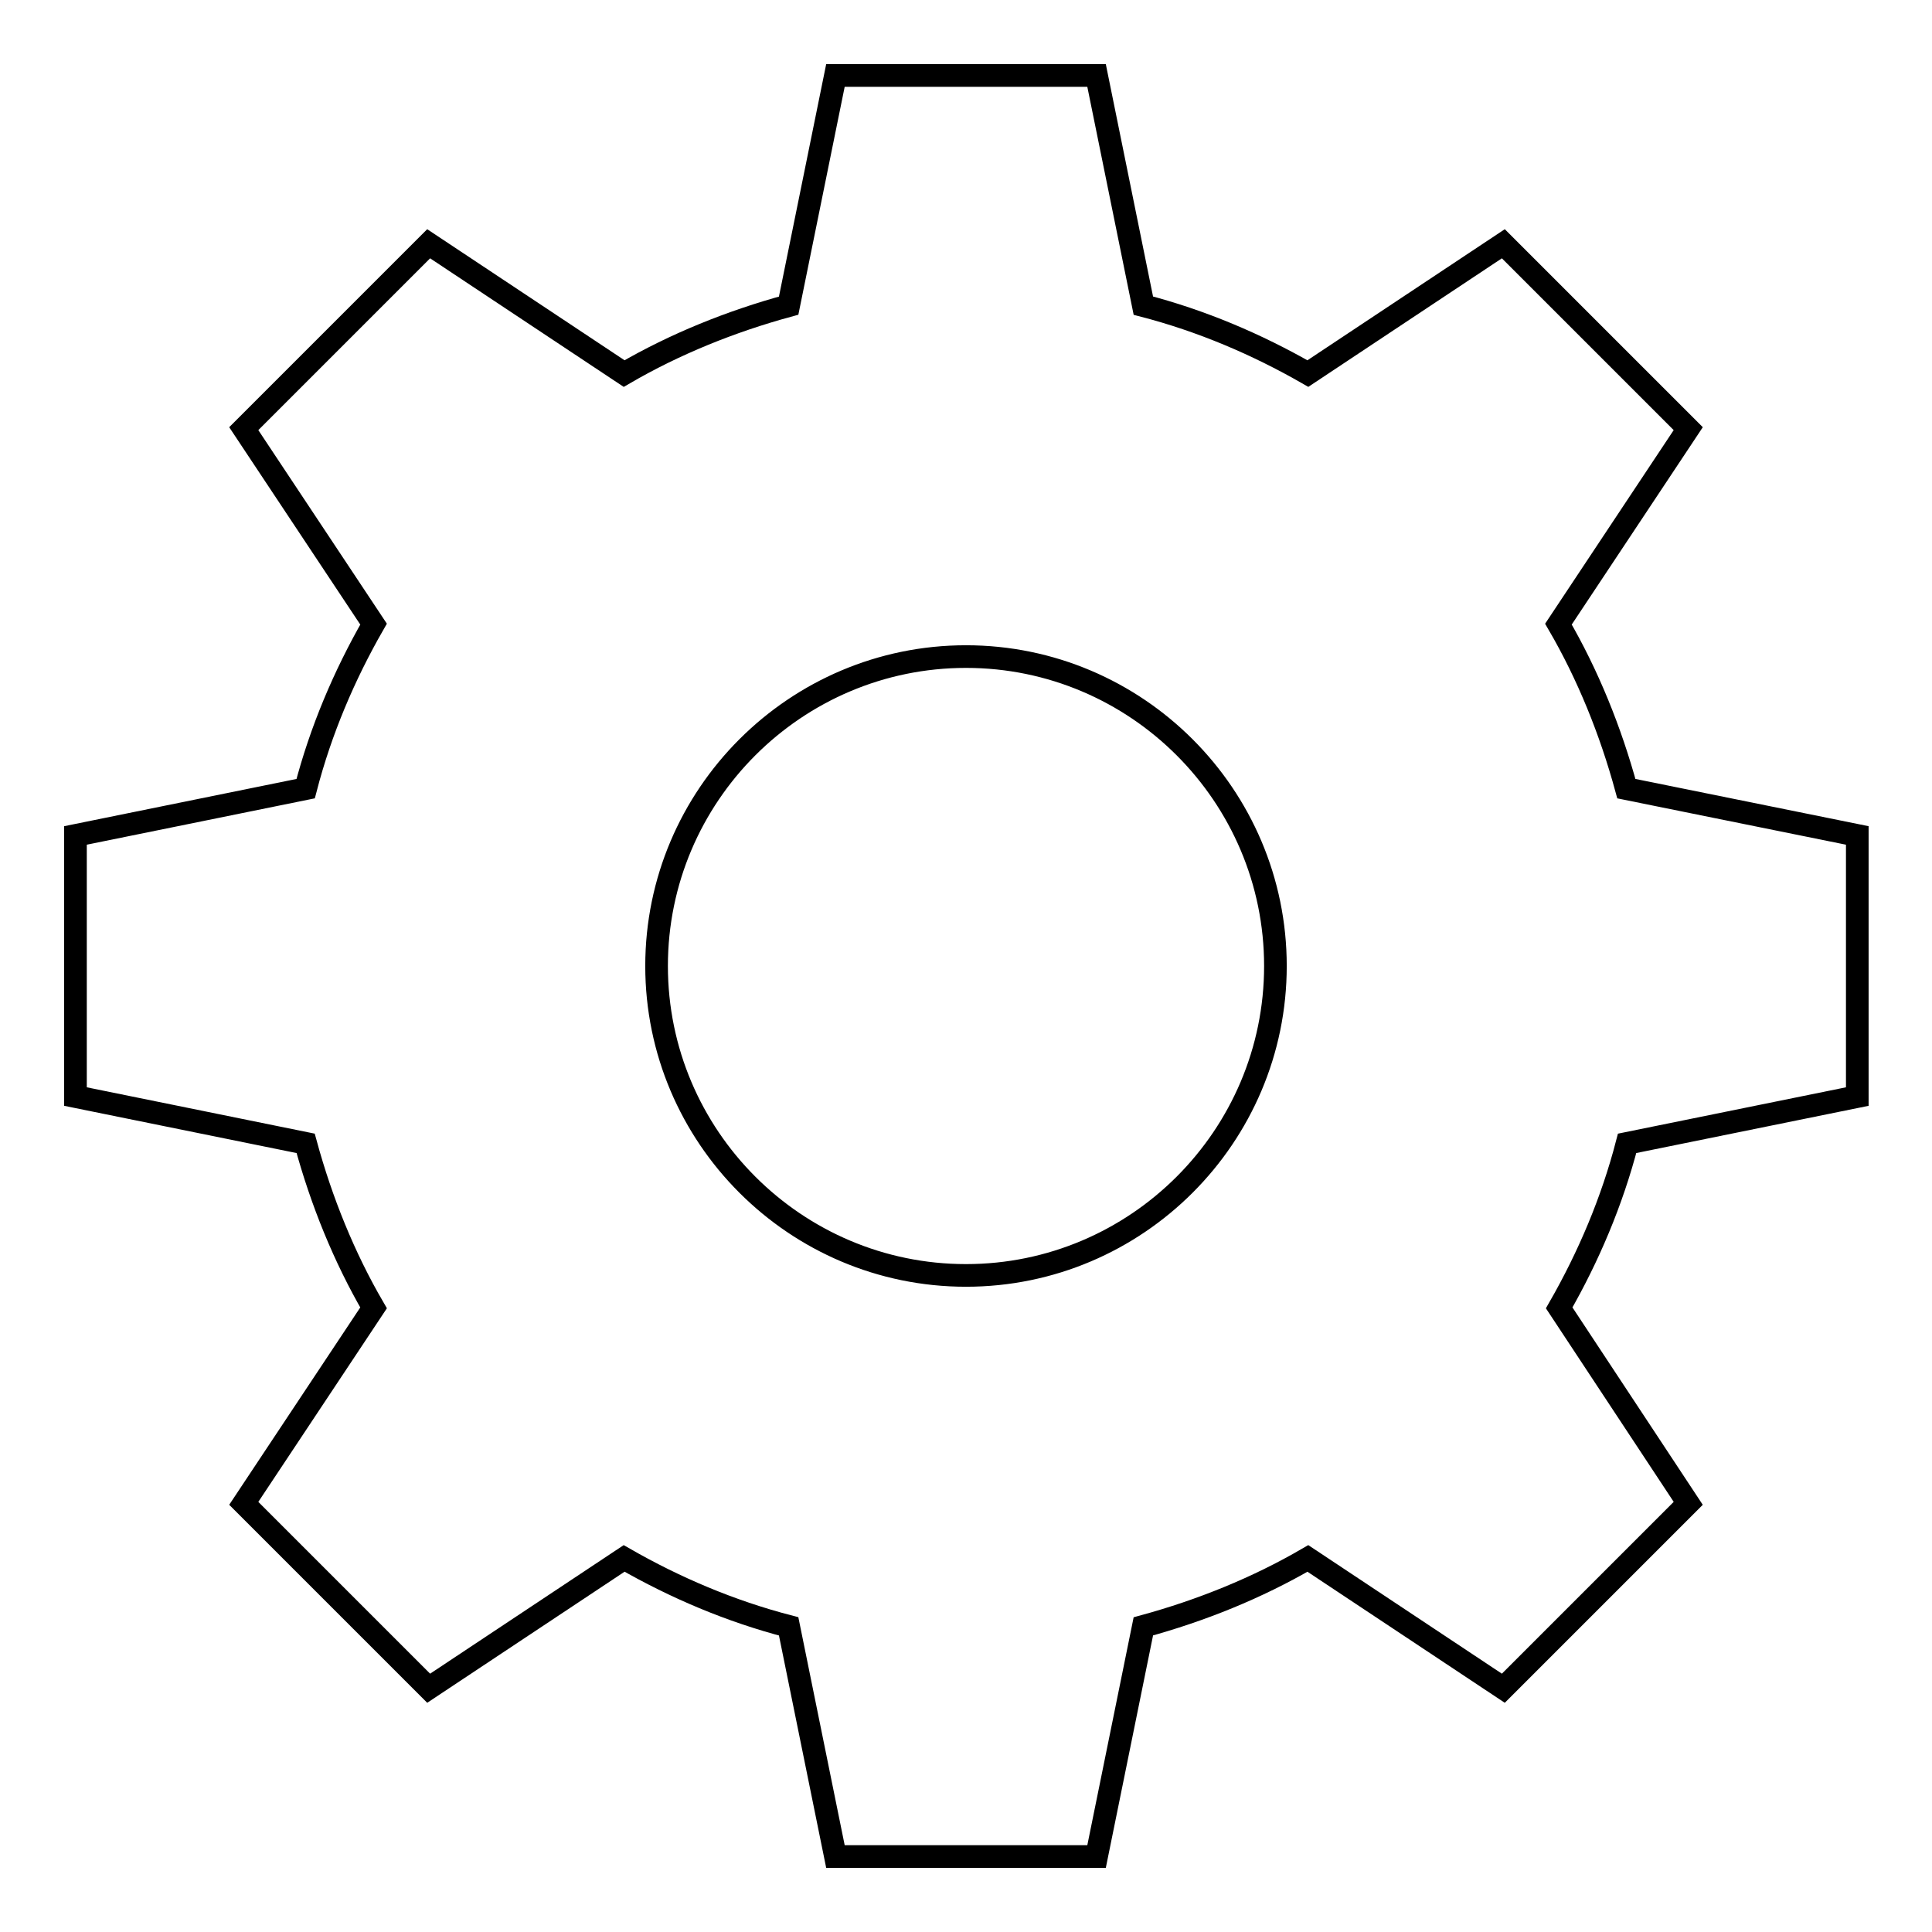 <?xml version="1.0" encoding="utf-8"?>
<!-- Svg Vector Icons : http://www.onlinewebfonts.com/icon -->
<!DOCTYPE svg PUBLIC "-//W3C//DTD SVG 1.1//EN" "http://www.w3.org/Graphics/SVG/1.1/DTD/svg11.dtd">
<svg version="1.1" xmlns="http://www.w3.org/2000/svg" xmlns:xlink="http://www.w3.org/1999/xlink" x="0px" y="0px" viewBox="0 0 256 256" enable-background="new 0 0 256 256" xml:space="preserve">
<g><g><path stroke-width="3" fill-opacity="0" stroke="#000000"  d="M215.5,104.5c-2.1-7.7-5.1-15.1-9-21.8l17.2-25.9l-24.5-24.5l-25.9,17.2c-6.8-3.9-14.1-7-21.8-9L145.3,10h-34.6l-6.2,30.5c-7.7,2.1-15.1,5.1-21.8,9L56.8,32.3L32.3,56.8l17.2,25.9c-3.9,6.8-7,14.1-9,21.8L10,110.7v34.6l30.5,6.2c2.1,7.7,5.1,15.1,9,21.8l-17.2,25.9l24.5,24.5l25.9-17.2c6.8,3.9,14.1,7,21.8,9l6.2,30.5h34.6l6.2-30.5c7.7-2.1,15.1-5.1,21.8-9l25.9,17.2l24.5-24.5l-17.1-25.9c3.9-6.8,7-14.1,9-21.8l30.5-6.2v-34.6L215.5,104.5L215.5,104.5z M169,128c0,22.6-18.4,41-41,41s-41-18.4-41-41s18.4-41,41-41S169,105.4,169,128L169,128z"/></g></g>
</svg>